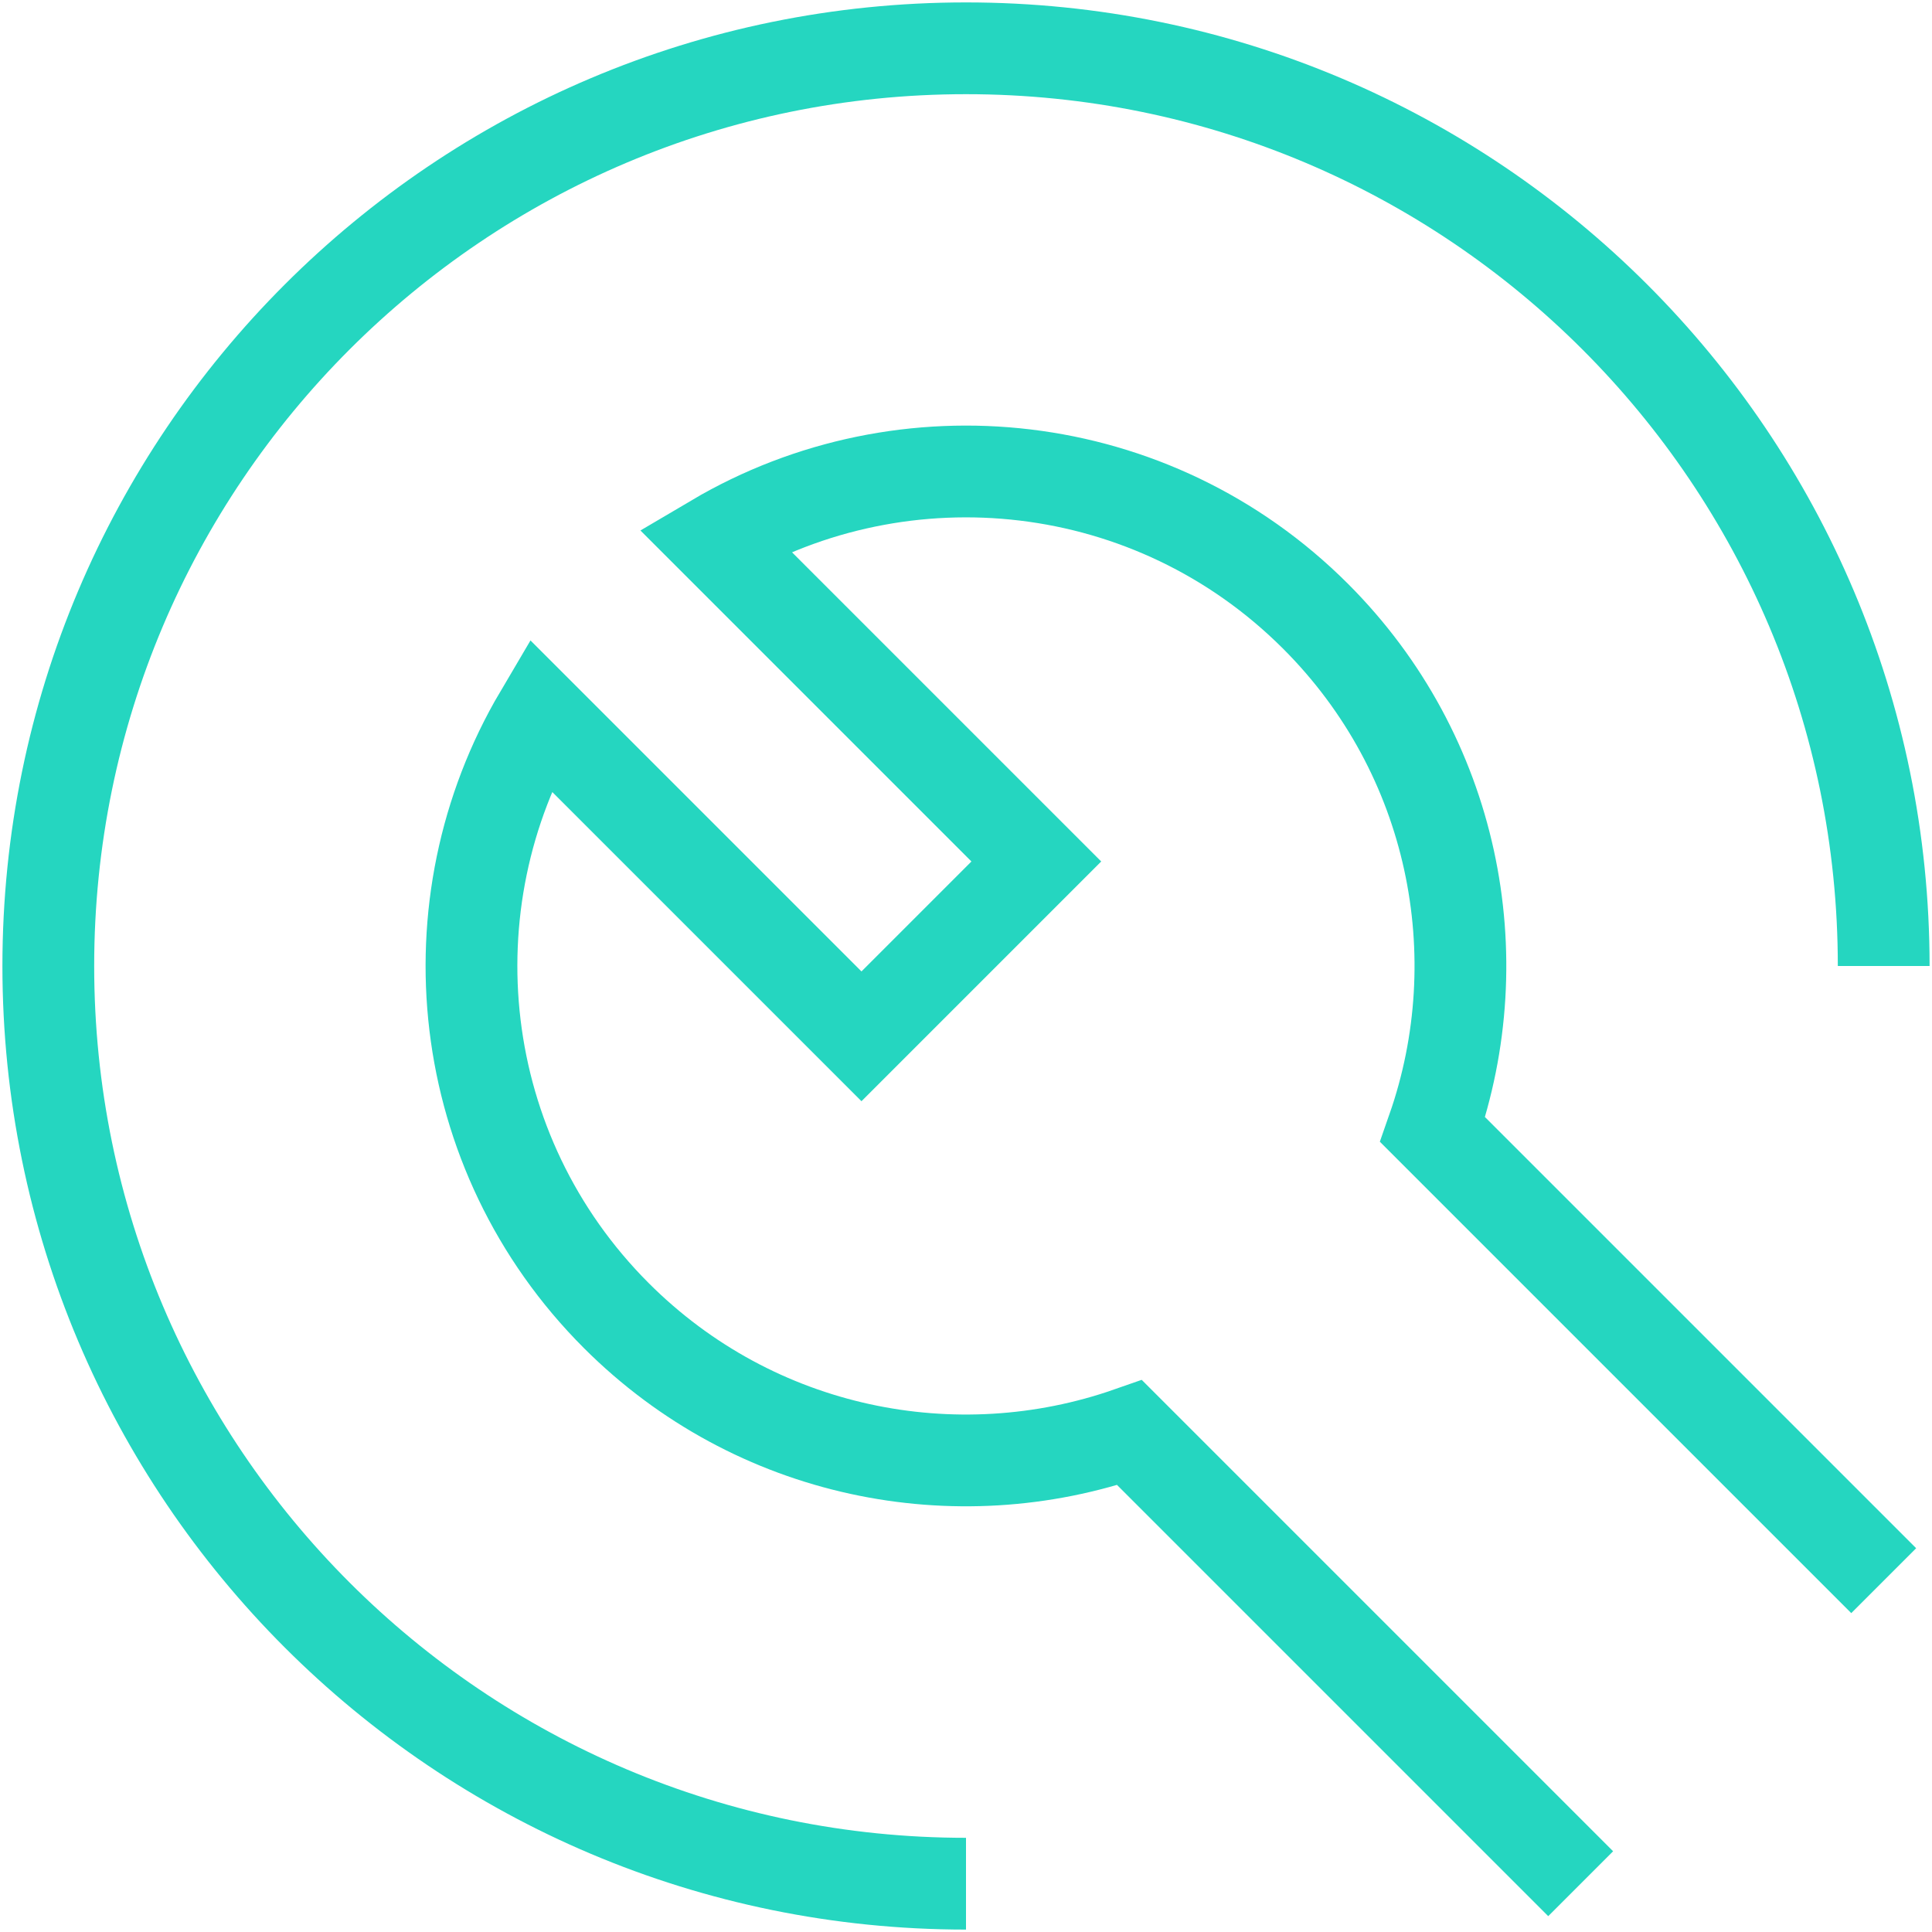 <svg viewBox="0 0 200 200" version="1.1" xmlns="http://www.w3.org/2000/svg" data-name="圖層_1" id="_圖層_1">
  
  <defs>
    <style>
      .st0 {
        fill: none;
        stroke: #25d6c0;
        stroke-miterlimit: 10;
        stroke-width: 9.5px;
      }
    </style>
  </defs>
  <path d="M100,195c-52.47,0-95-42.53-95-95S47.53,5,100,5s95,42.53,95,95" class="st0"></path>
  <path d="M195,163.63l-46.69-46.69c6.29-17.98,2.25-38.77-12.12-53.14-16.87-16.87-42.57-19.5-62.2-7.91l33.29,33.29-18.1,18.1-33.29-33.29c-11.59,19.63-8.96,45.33,7.91,62.2,14.37,14.37,35.16,18.41,53.14,12.12l46.69,46.69" class="st0"></path>
</svg>